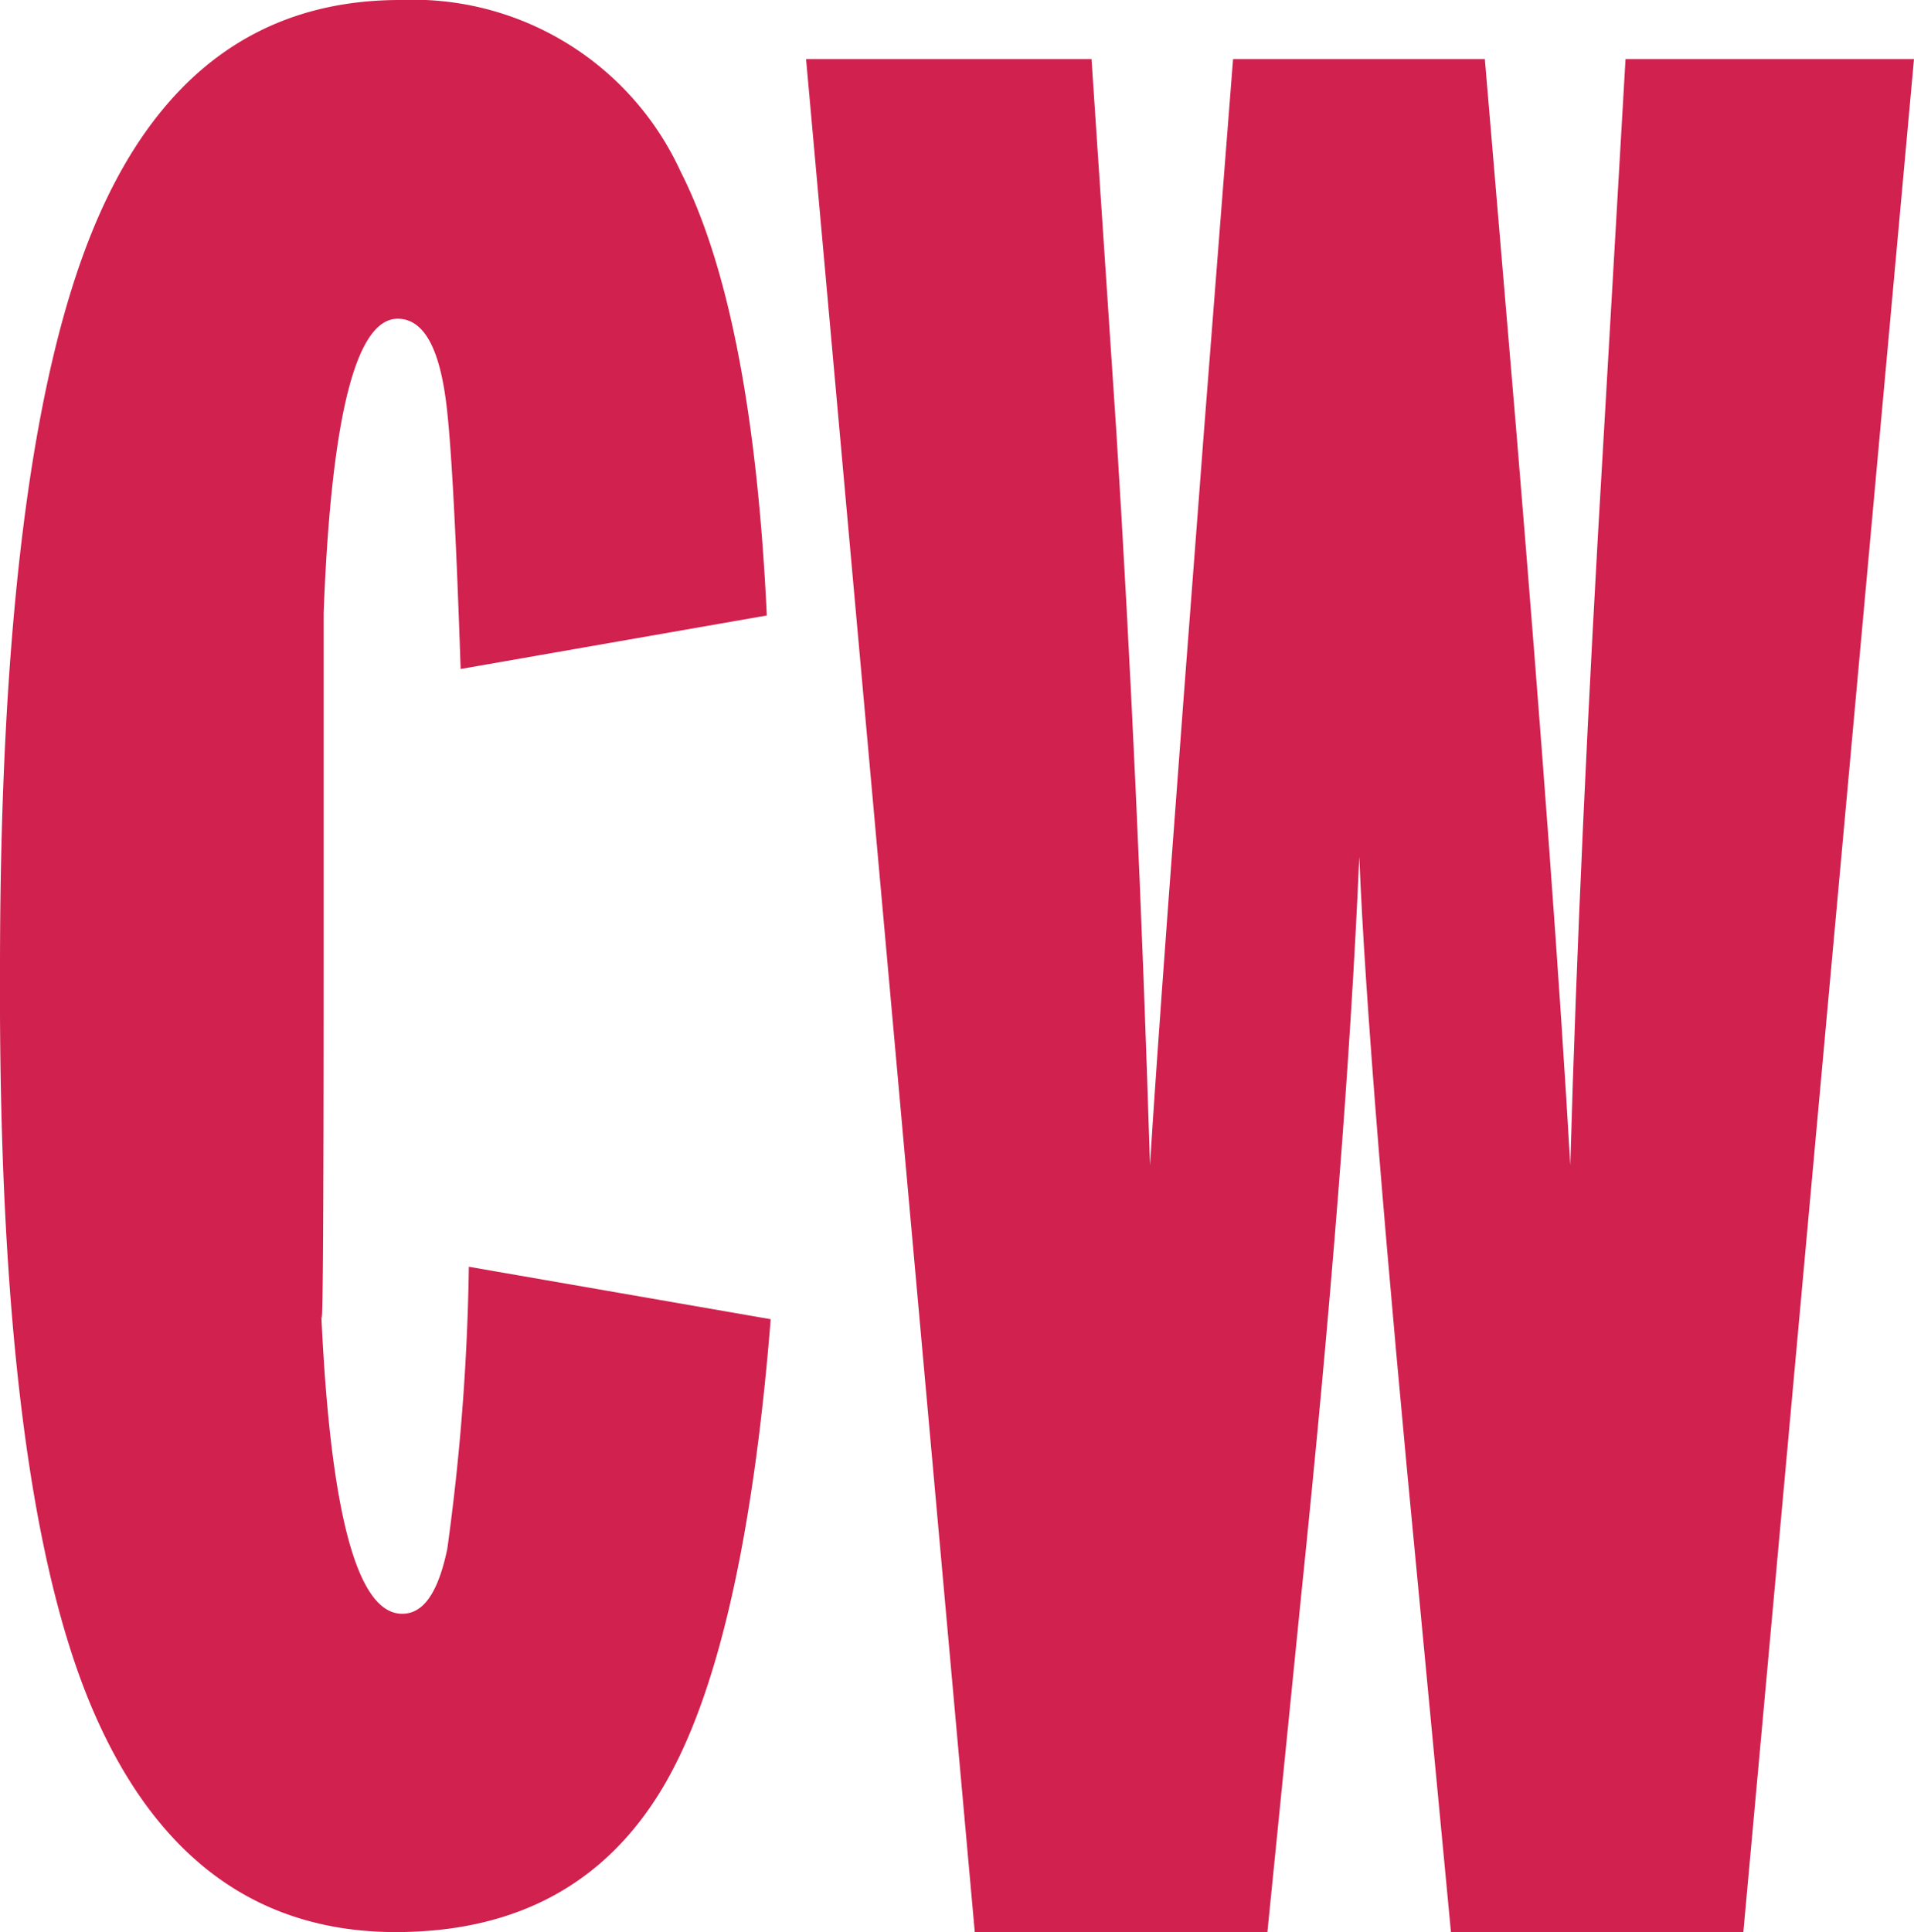 <svg id="Layer_1" data-name="Layer 1" xmlns="http://www.w3.org/2000/svg" viewBox="0 0 88.71 89.54"><defs><style>.cls-1{fill:#d1214e;}</style></defs><path class="cls-1" d="M21.73,58.7a105.89,105.89,0,0,1-1,13.08c-.42,2-1.09,3-2.09,3q-3.12,0-3.75-13.89Q15,62.77,15,44.53V28.41q.52-13.63,3.43-13.64c1.11,0,1.84,1.15,2.19,3.47Q21,20.61,21.35,31l14.19-2.48q-.66-14-4-20.58A13.65,13.65,0,0,0,18.54,0Q8.75,0,4.37,10.49T0,45q-.09,24.08,4.33,34.3t14,10.23q8.4,0,12.39-6.7,3.77-6.33,5-21.7Z"/><path class="cls-1" d="M75.34,2.74,74.34,20Q73.2,39.1,72.78,54q-.72-12.54-2.5-34L68.82,2.74H57.15L55.8,20q-2.07,26.93-2.5,34-.55-17.86-1.56-34L50.59,2.74H37.36l7.82,86.8H58.74L60.3,74Q62.39,53.83,63,39.7q.39,9.69,2.79,34.47l1.46,15.37H80.8l7.91-86.8Z"/></svg>